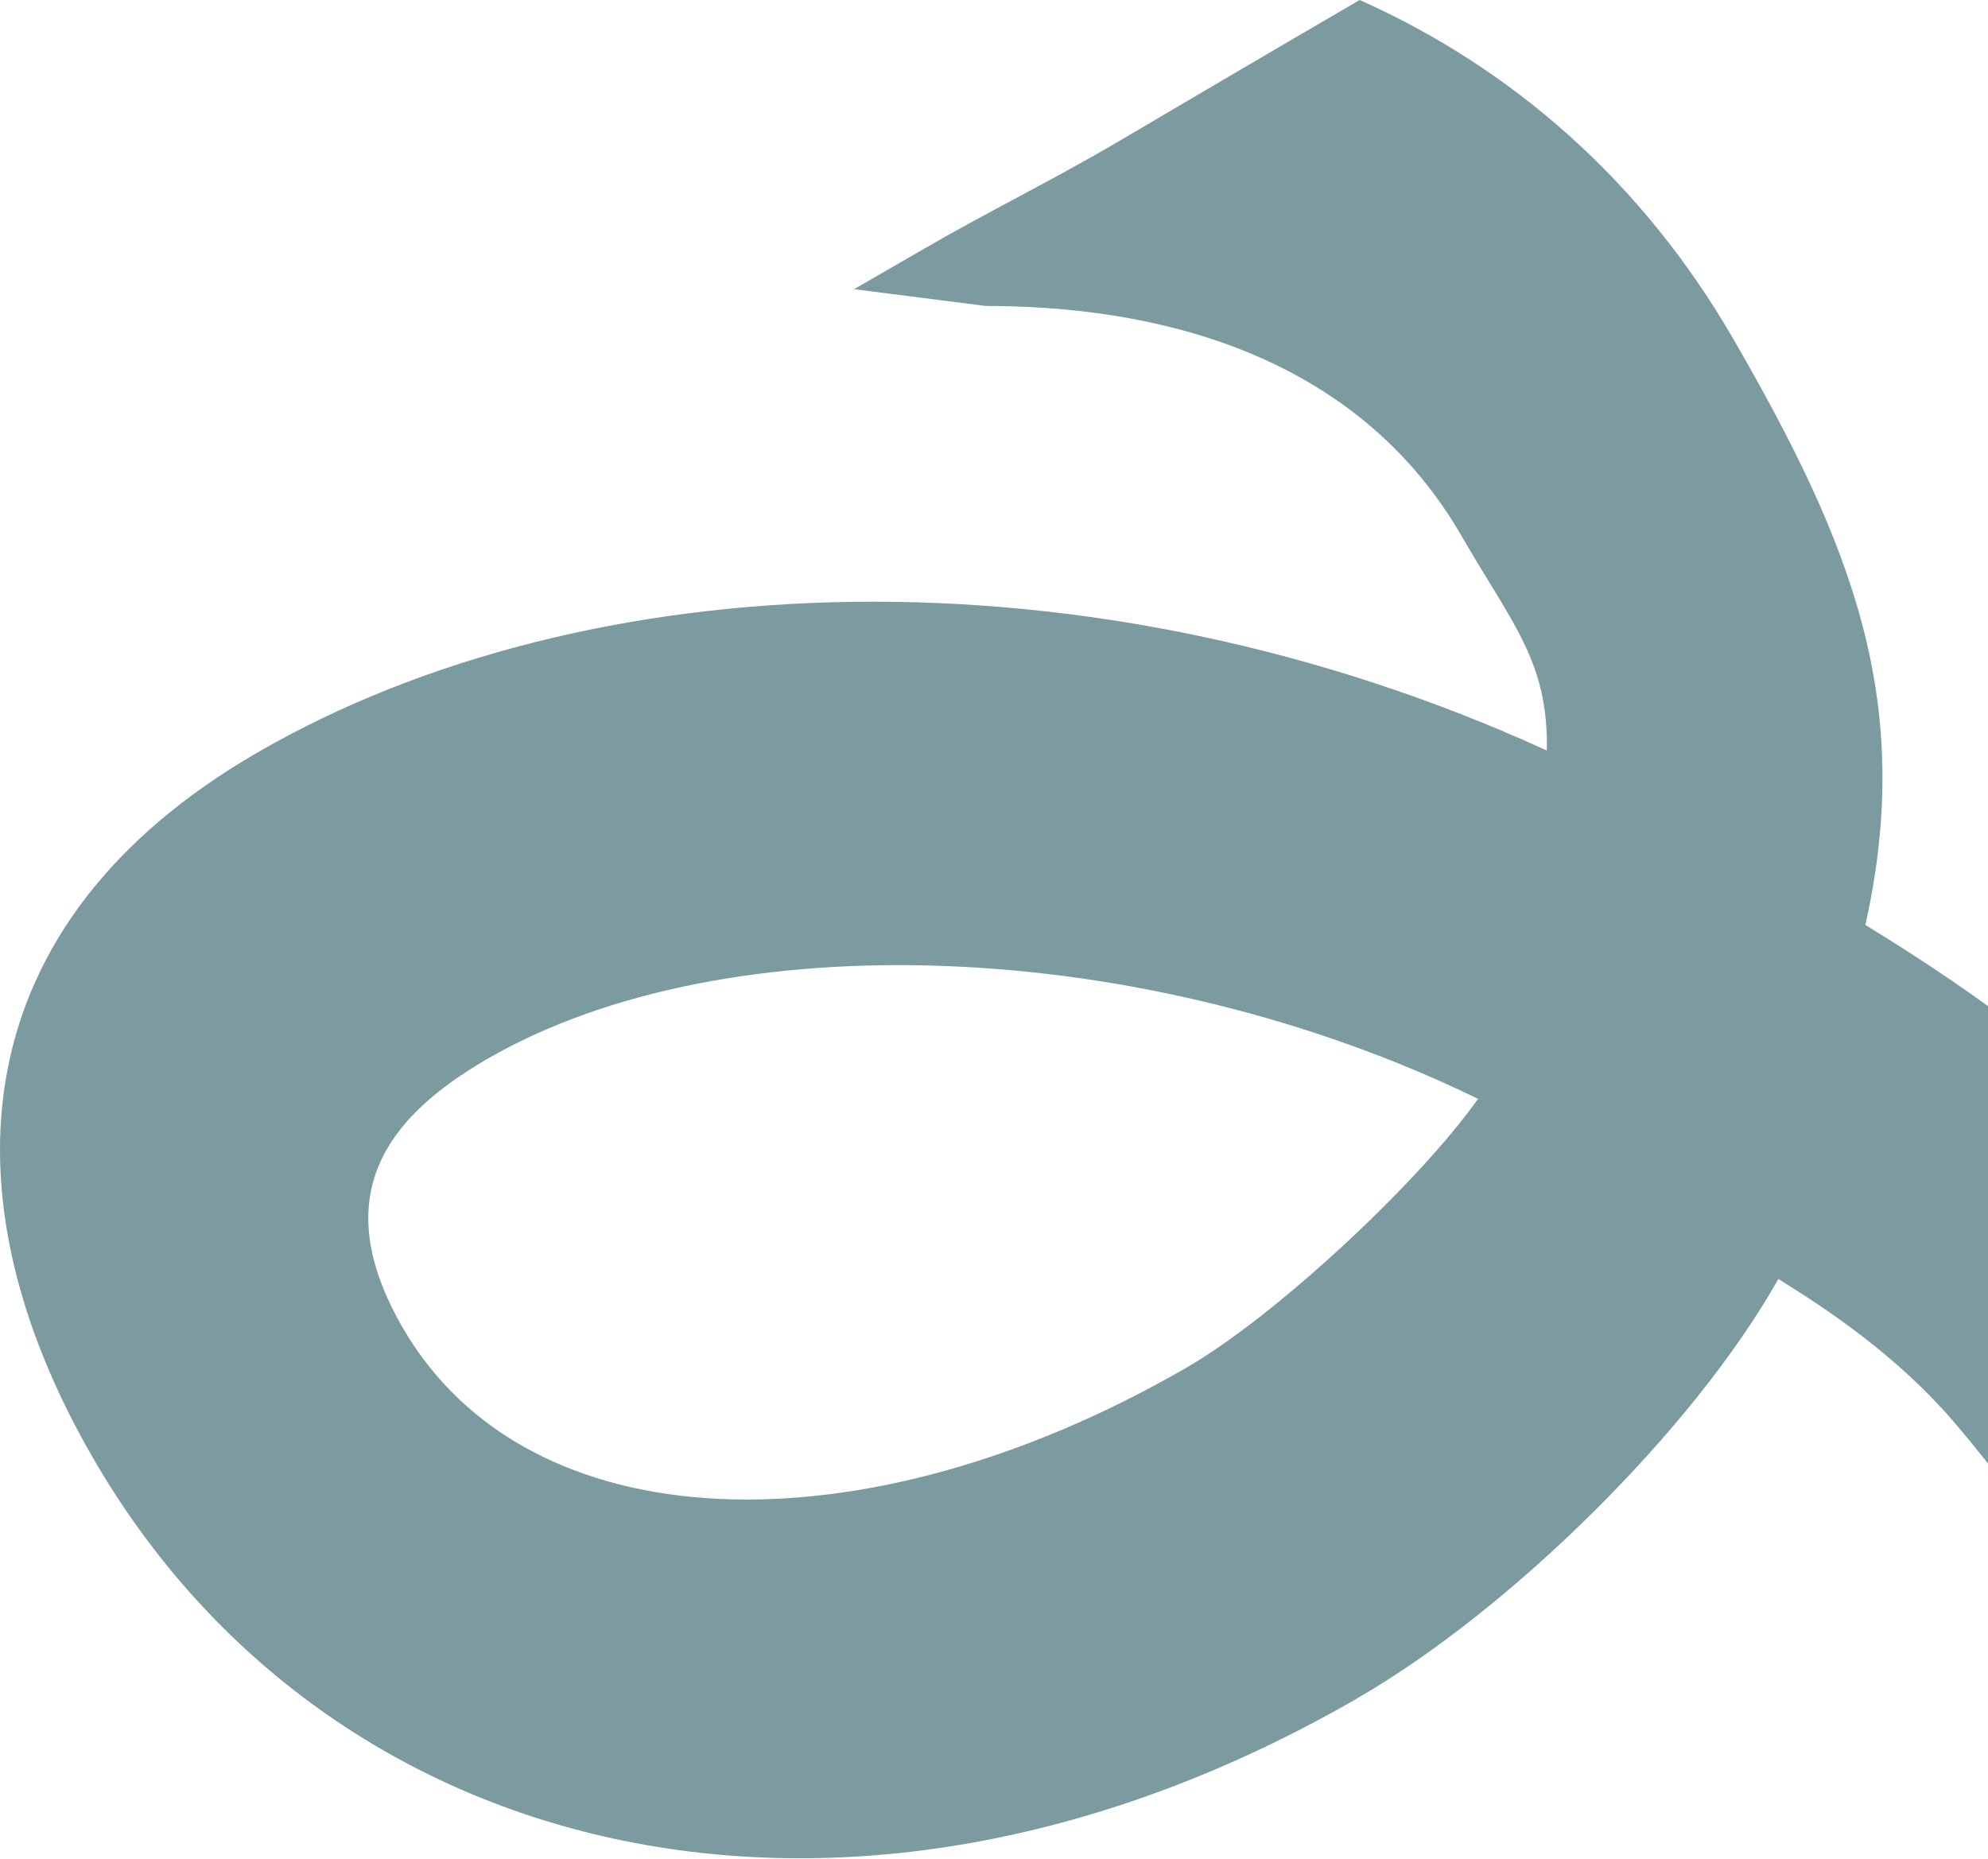 <svg xmlns="http://www.w3.org/2000/svg" width="1253" height="1172" fill="none"><path fill="#7C9BA1" d="M855.671 1070.39c95.451-55.1 211.299-168.524 265.199-264.188 31.53 19.545 74.5 48.21 110.3 89.69 26.72 31.247 50.6 63.741 84.18 113.688l180.06-103.955c-69.39-108.096-81.62-115.84-136.8-178.661-53.38-60.8-132.02-112.755-182.89-143.919 31.3-140.512-8.45-239.85-83.06-369.077C1035.1 114.264 952.926 42.834 857.009 0c-50.865 29.552-101.551 59.414-152.254 89.287-40.749 24.011-83.373 44.815-124.26 68.629l-42.199 24.363 82.624 10.546c3.647.154 5.683.062 5.683.062 116.547.992 232.552 37.508 294.57 144.925 31.992 55.413 54.849 79.296 53.763 135.267-288.349-131.845-605.369-118.44-812.266 1.012C-23.807 581.754-37.408 752.707 58.45 918.737c149.157 258.353 478.795 335.543 797.224 151.703l-.003-.05ZM307.496 667.284c150.098-86.66 413.192-77.324 624.079 25.36-36.658 51.972-127.094 136.723-183.996 169.575-204.728 118.2-415.31 110.553-493.843-25.47-47.989-83.118-9.839-132.746 53.76-169.465Z"/></svg>